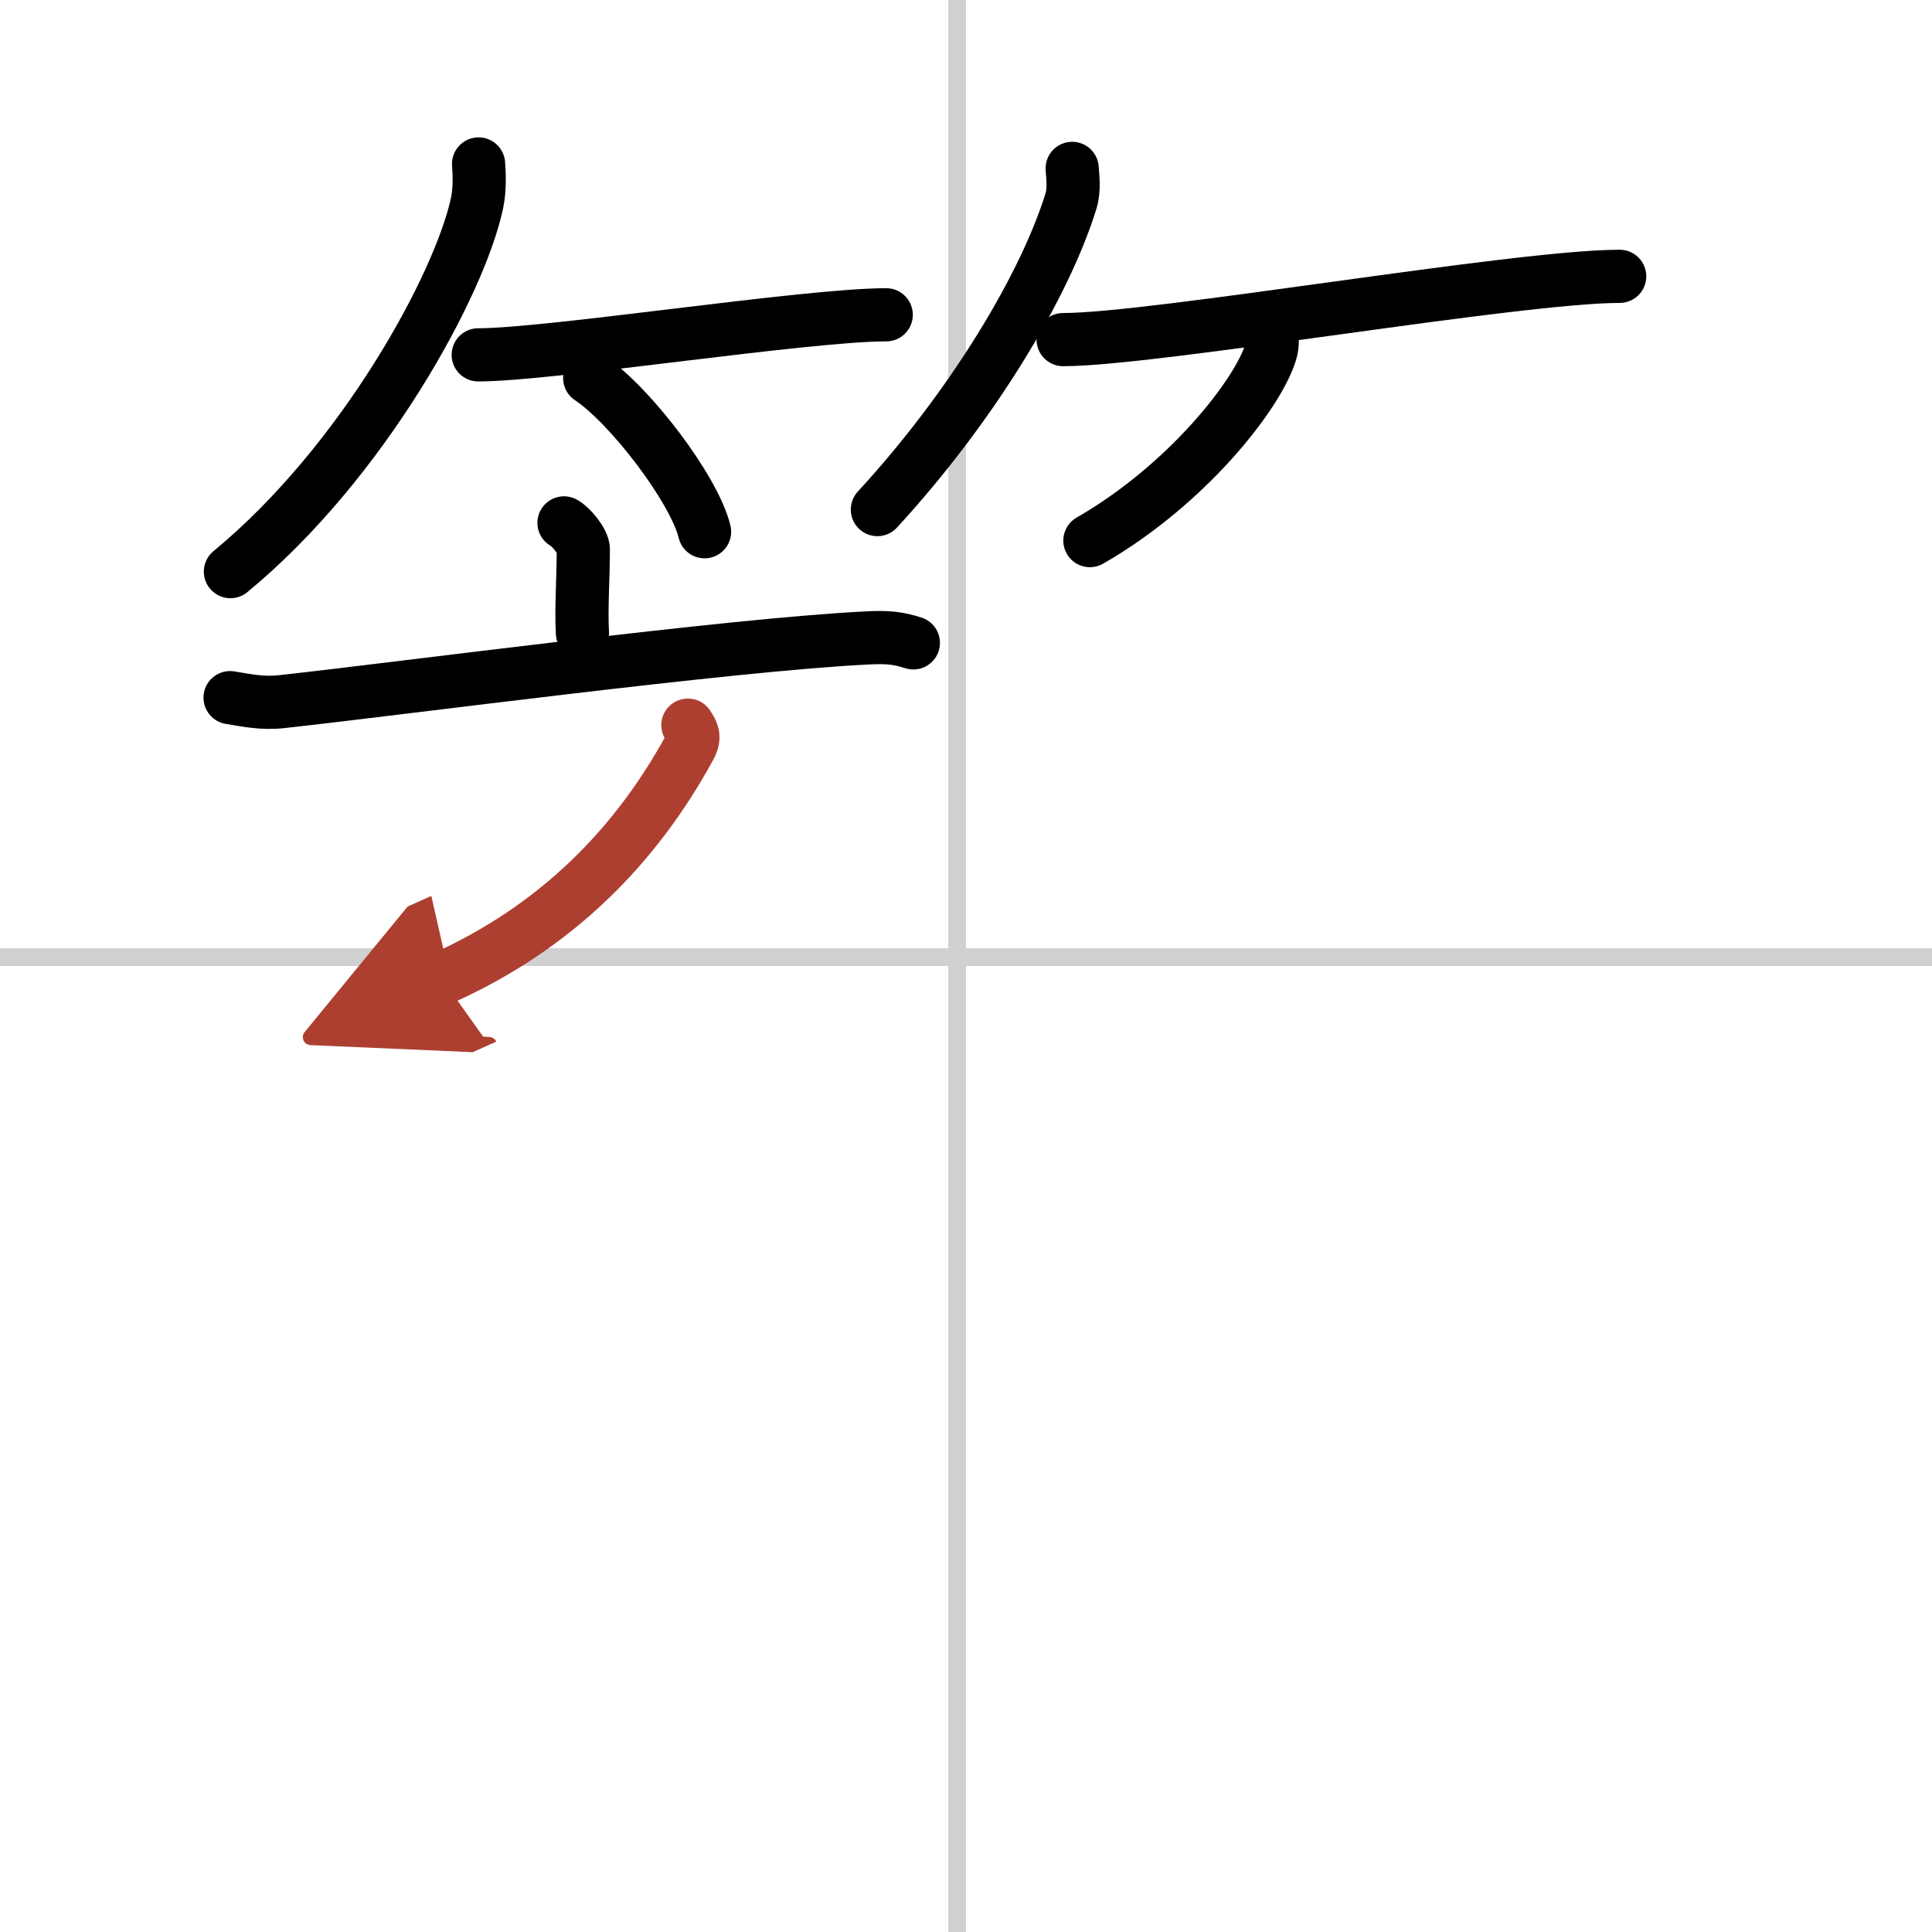 <svg width="400" height="400" viewBox="0 0 109 109" xmlns="http://www.w3.org/2000/svg"><defs><marker id="a" markerWidth="4" orient="auto" refX="1" refY="5" viewBox="0 0 10 10"><polyline points="0 0 10 5 0 10 1 5" fill="#ad3f31" stroke="#ad3f31"/></marker></defs><g fill="none" stroke="#000" stroke-linecap="round" stroke-linejoin="round" stroke-width="3"><rect width="100%" height="100%" fill="#fff" stroke="#fff"/><line x1="54" x2="54" y2="109" stroke="#d0d0d0" stroke-width="1"/><line x2="109" y1="54" y2="54" stroke="#d0d0d0" stroke-width="1"/><path d="m27 9.25c0.04 0.54 0.08 1.4-0.08 2.18-0.96 4.58-6.43 14.65-13.92 20.82"/><path d="m26.98 20.02c4.04 0 18.49-2.26 23.02-2.26"/><path d="m33.27 21.33c2.29 1.53 5.91 6.29 6.48 8.67"/><path d="m60.49 9.5c0.03 0.45 0.13 1.18-0.06 1.82-1.47 4.77-5.54 11.57-10.93 17.43"/><path d="m59.98 19.16c5.17 0 25.6-3.57 31.4-3.57"/><path d="m71.75 18.75c0.03 0.28 0.06 0.71-0.06 1.11-0.7 2.35-4.71 7.49-10.2 10.64"/><path d="m31.82 29.5c0.41 0.22 1.09 1.06 1.09 1.49 0 1.6-0.13 3.37-0.05 4.72"/><path d="m12.98 39.36c0.98 0.16 1.84 0.35 2.96 0.22 6.68-0.73 25.23-3.21 33.01-3.59 1.14-0.06 1.73 0.01 2.58 0.28"/><path d="m38.81 40.91c0.22 0.35 0.45 0.63 0.11 1.24-3.01 5.53-7.5 10.16-13.99 13.06" marker-end="url(#a)" stroke="#ad3f31"/></g></svg>

